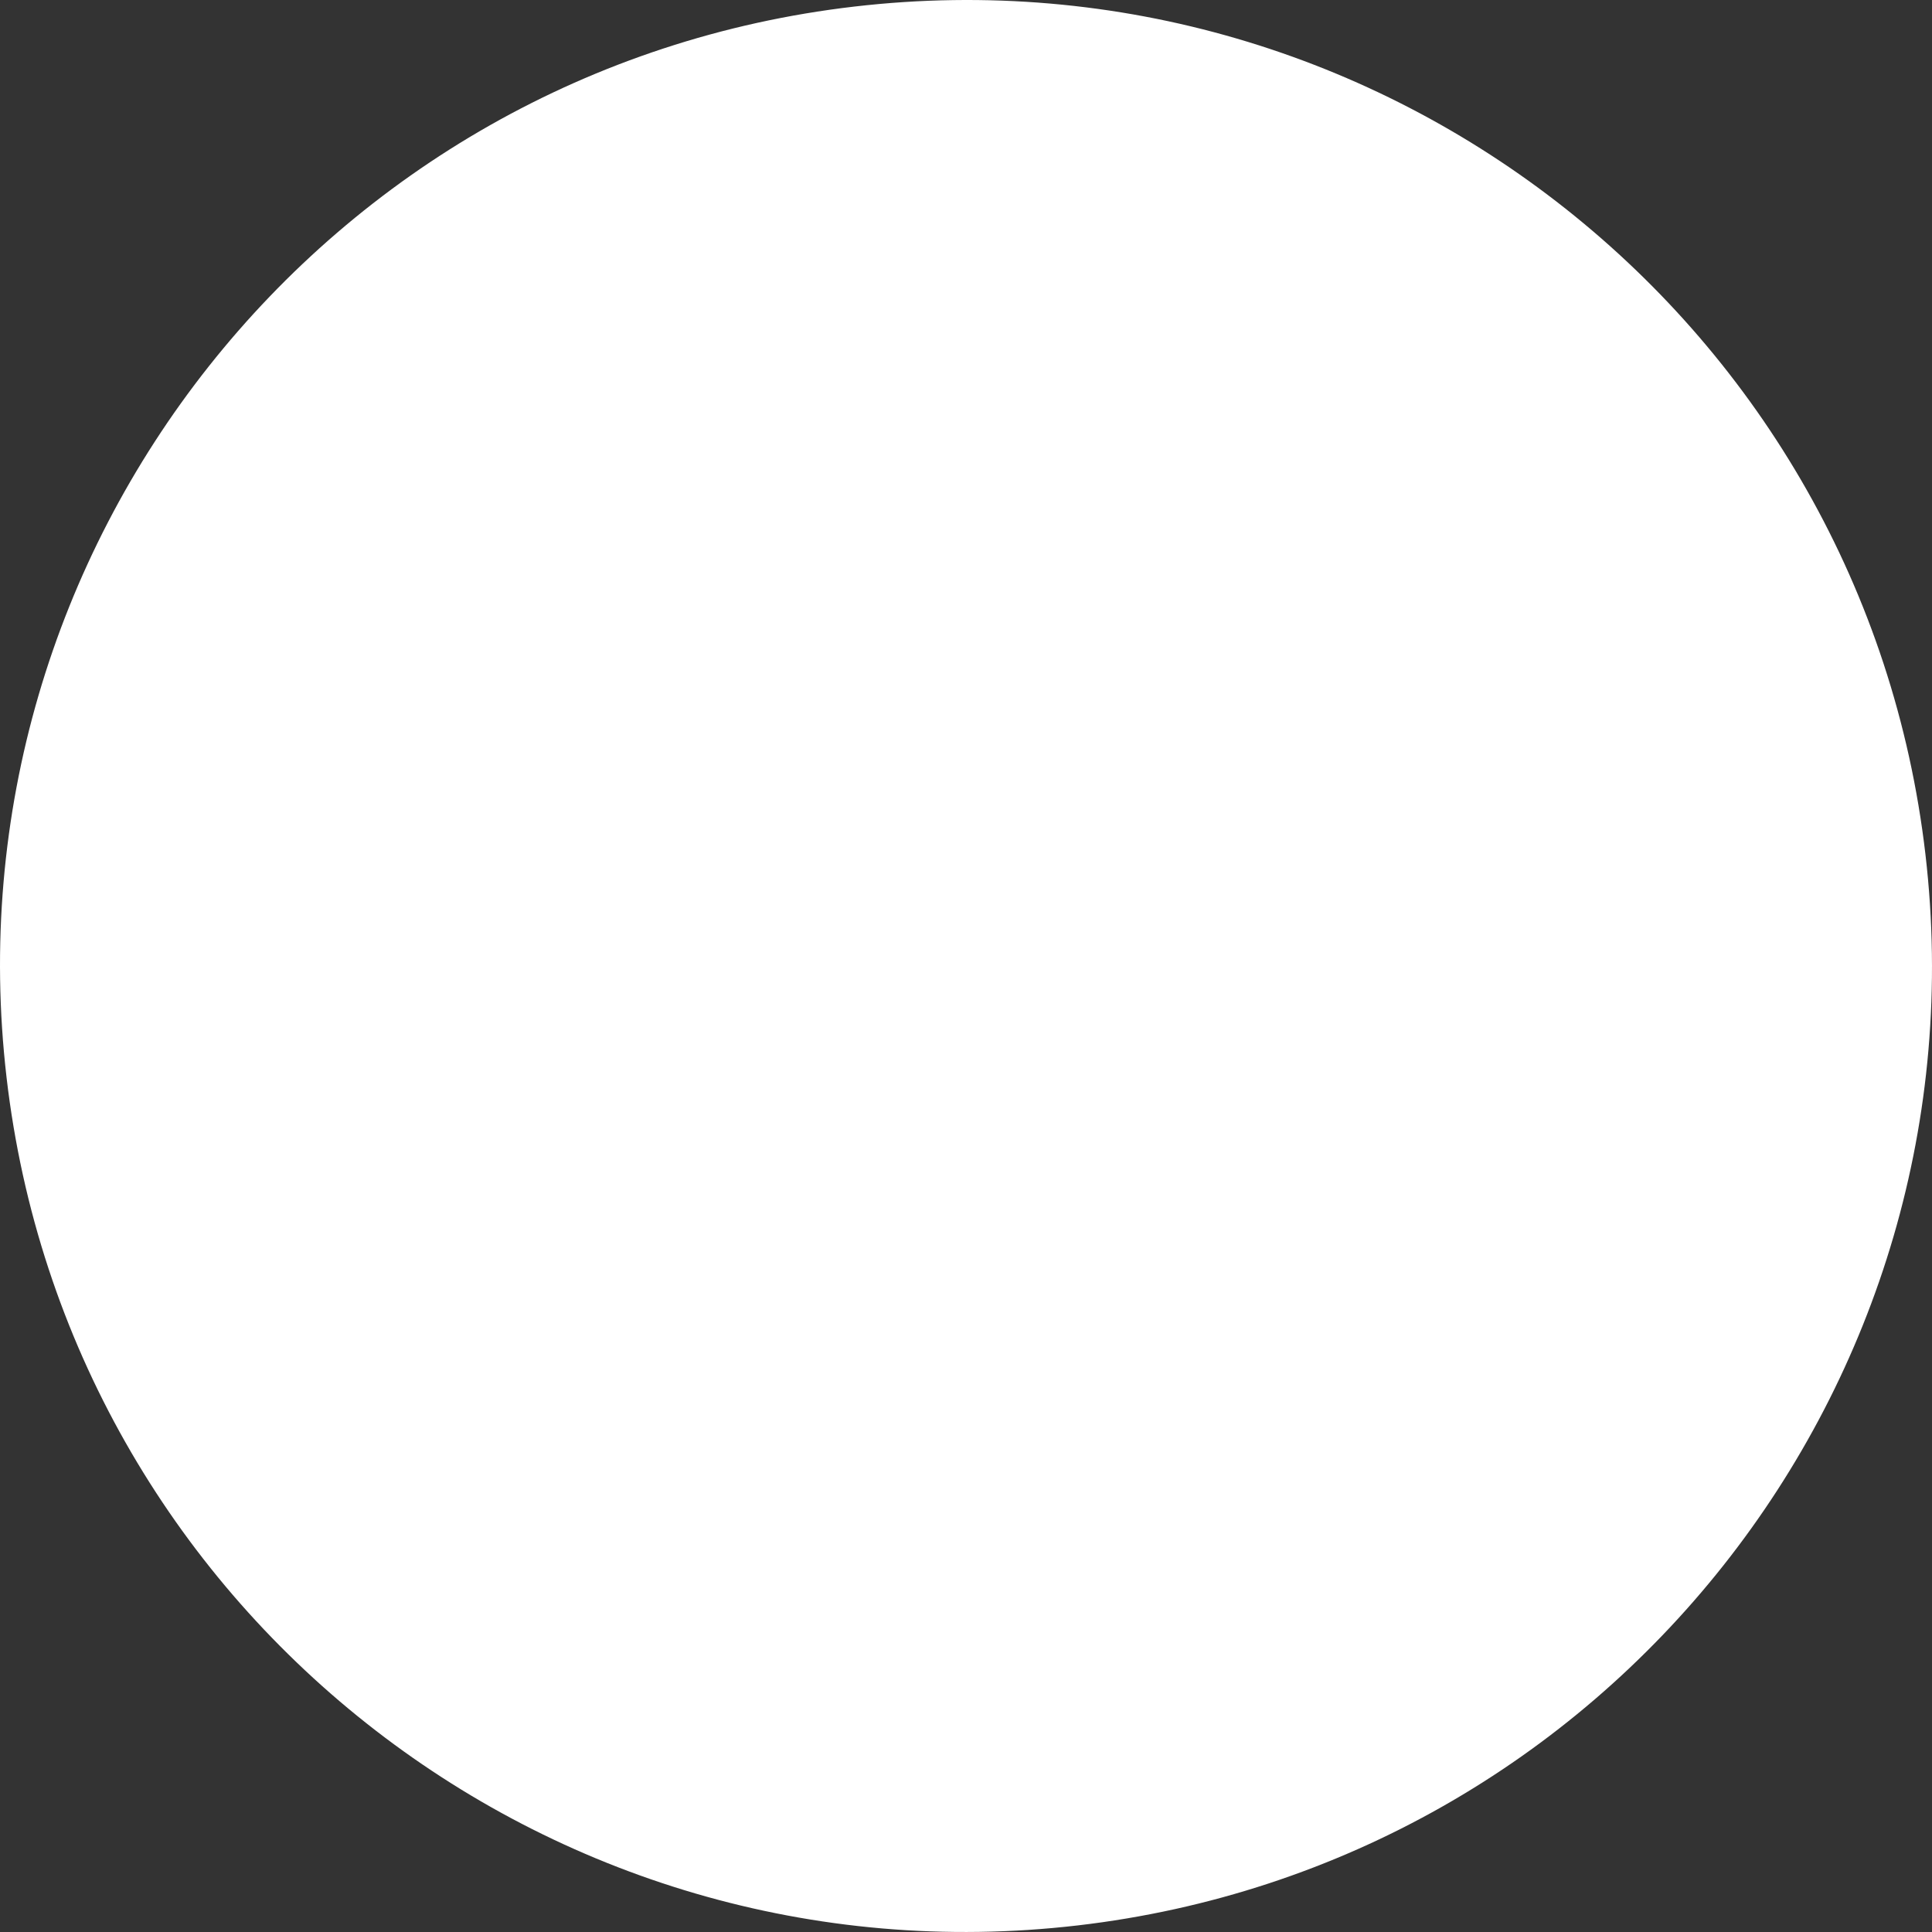 <?xml version="1.0" encoding="UTF-8"?> <svg xmlns="http://www.w3.org/2000/svg" width="355" height="355" viewBox="0 0 355 355" fill="none"><rect x="0" y="0" width="355" height="355" fill="#333333" stroke="none"/> <path d="M198 353.794C295.365 342.473 365.117 254.365 353.796 157C342.474 59.635 254.367 -10.117 157.002 1.205C59.637 12.526 -10.115 100.634 1.206 197.999C12.528 295.364 100.635 365.116 198 353.794Z" fill="white"></path> </svg> 